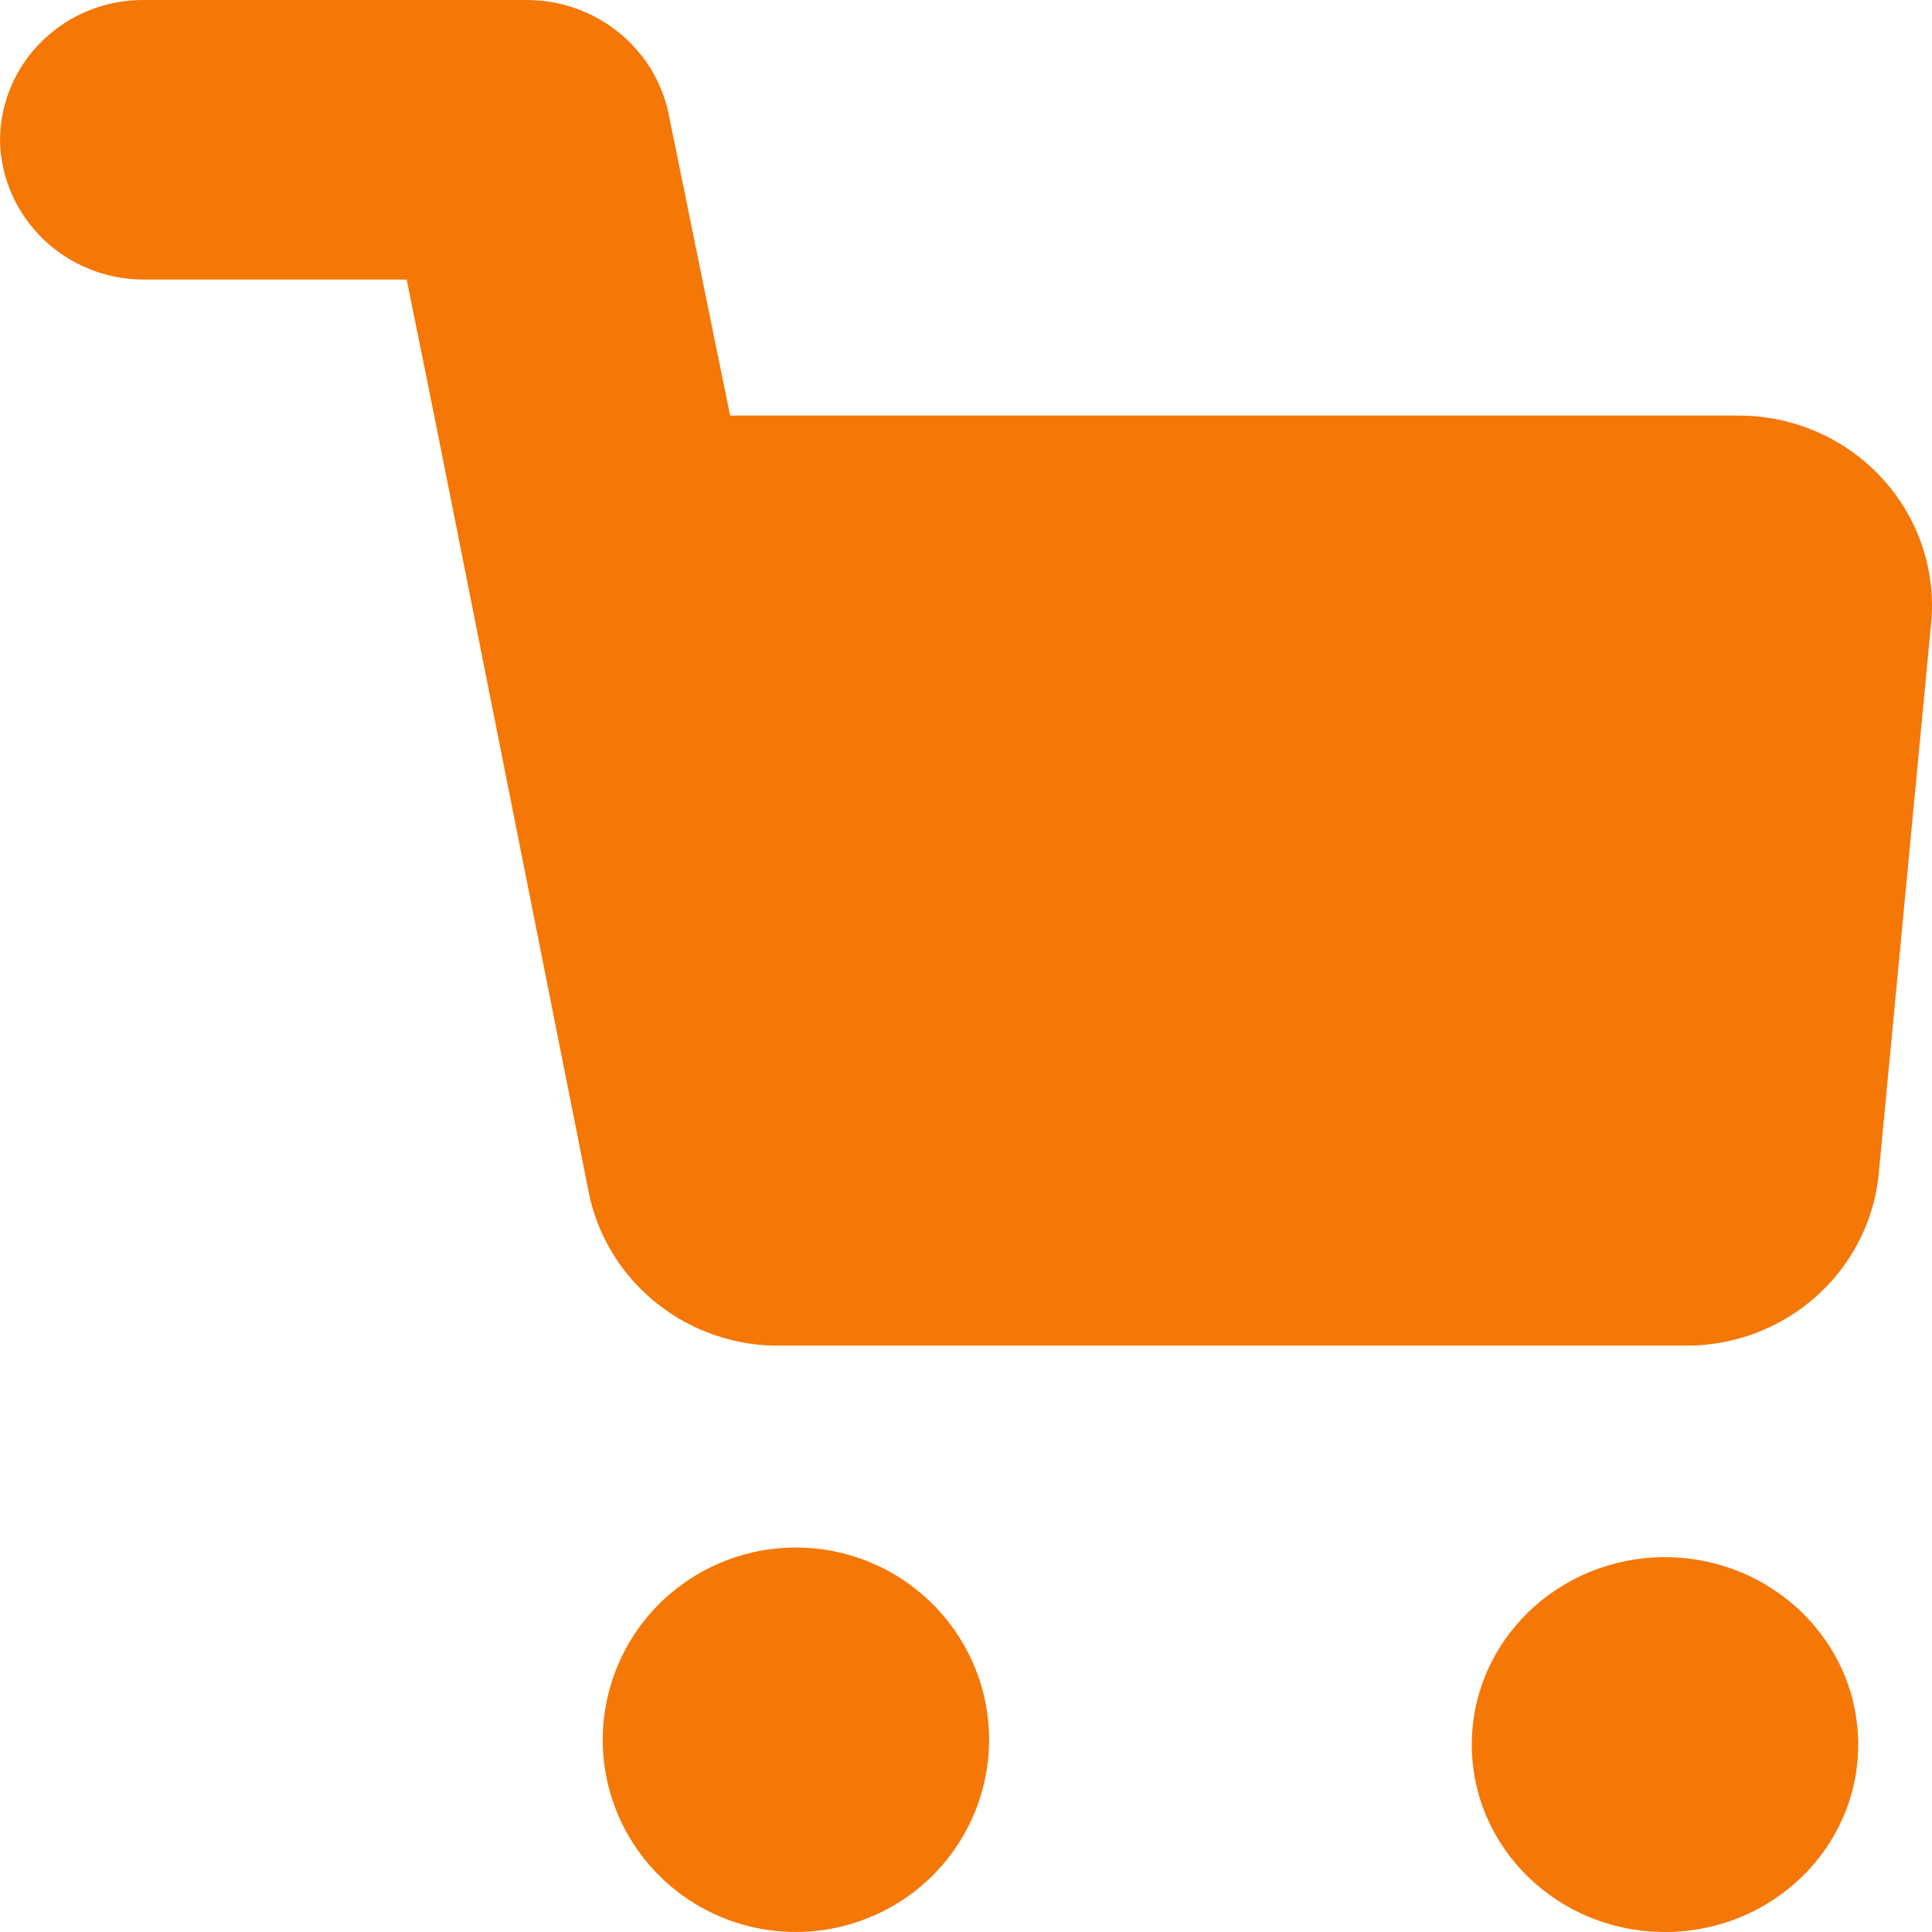 <?xml version="1.0" encoding="UTF-8"?> <svg xmlns="http://www.w3.org/2000/svg" width="20" height="20" viewBox="0 0 20 20" fill="none"><g clip-path="url(#clip0_233_4146)"><path d="M17.236 16.12C18.34 16.12 19.236 16.989 19.236 18.06C19.236 19.132 18.34 20 17.236 20C16.131 20 15.236 19.132 15.236 18.06C15.236 16.989 16.131 16.12 17.236 16.12ZM8.238 16.02C9.319 16.02 10.205 16.875 10.238 17.95C10.262 18.76 9.791 19.504 9.046 19.83C8.301 20.158 7.431 20.002 6.846 19.438C6.262 18.874 6.08 18.014 6.386 17.263C6.691 16.512 7.424 16.02 8.238 16.02ZM5.438 -9.63737e-07C6.149 -0.007 6.767 0.478 6.918 1.162L7.558 4.302H17.996C18.551 4.301 19.082 4.527 19.461 4.927C19.841 5.327 20.034 5.863 19.995 6.409L19.445 12.187C19.328 13.185 18.466 13.937 17.445 13.93H8.099C7.137 13.95 6.297 13.292 6.099 12.365L4.499 4.322L4.21 2.894H1.5C0.682 2.9 0.012 2.254 0 1.447C0.003 1.06 0.162 0.688 0.444 0.417C0.725 0.145 1.105 -0.005 1.5 -9.63737e-07H5.438Z" fill="#F57706"></path></g><defs><clipPath id="clip0_233_4146"><rect width="20" height="20" fill="white"></rect></clipPath></defs></svg> 